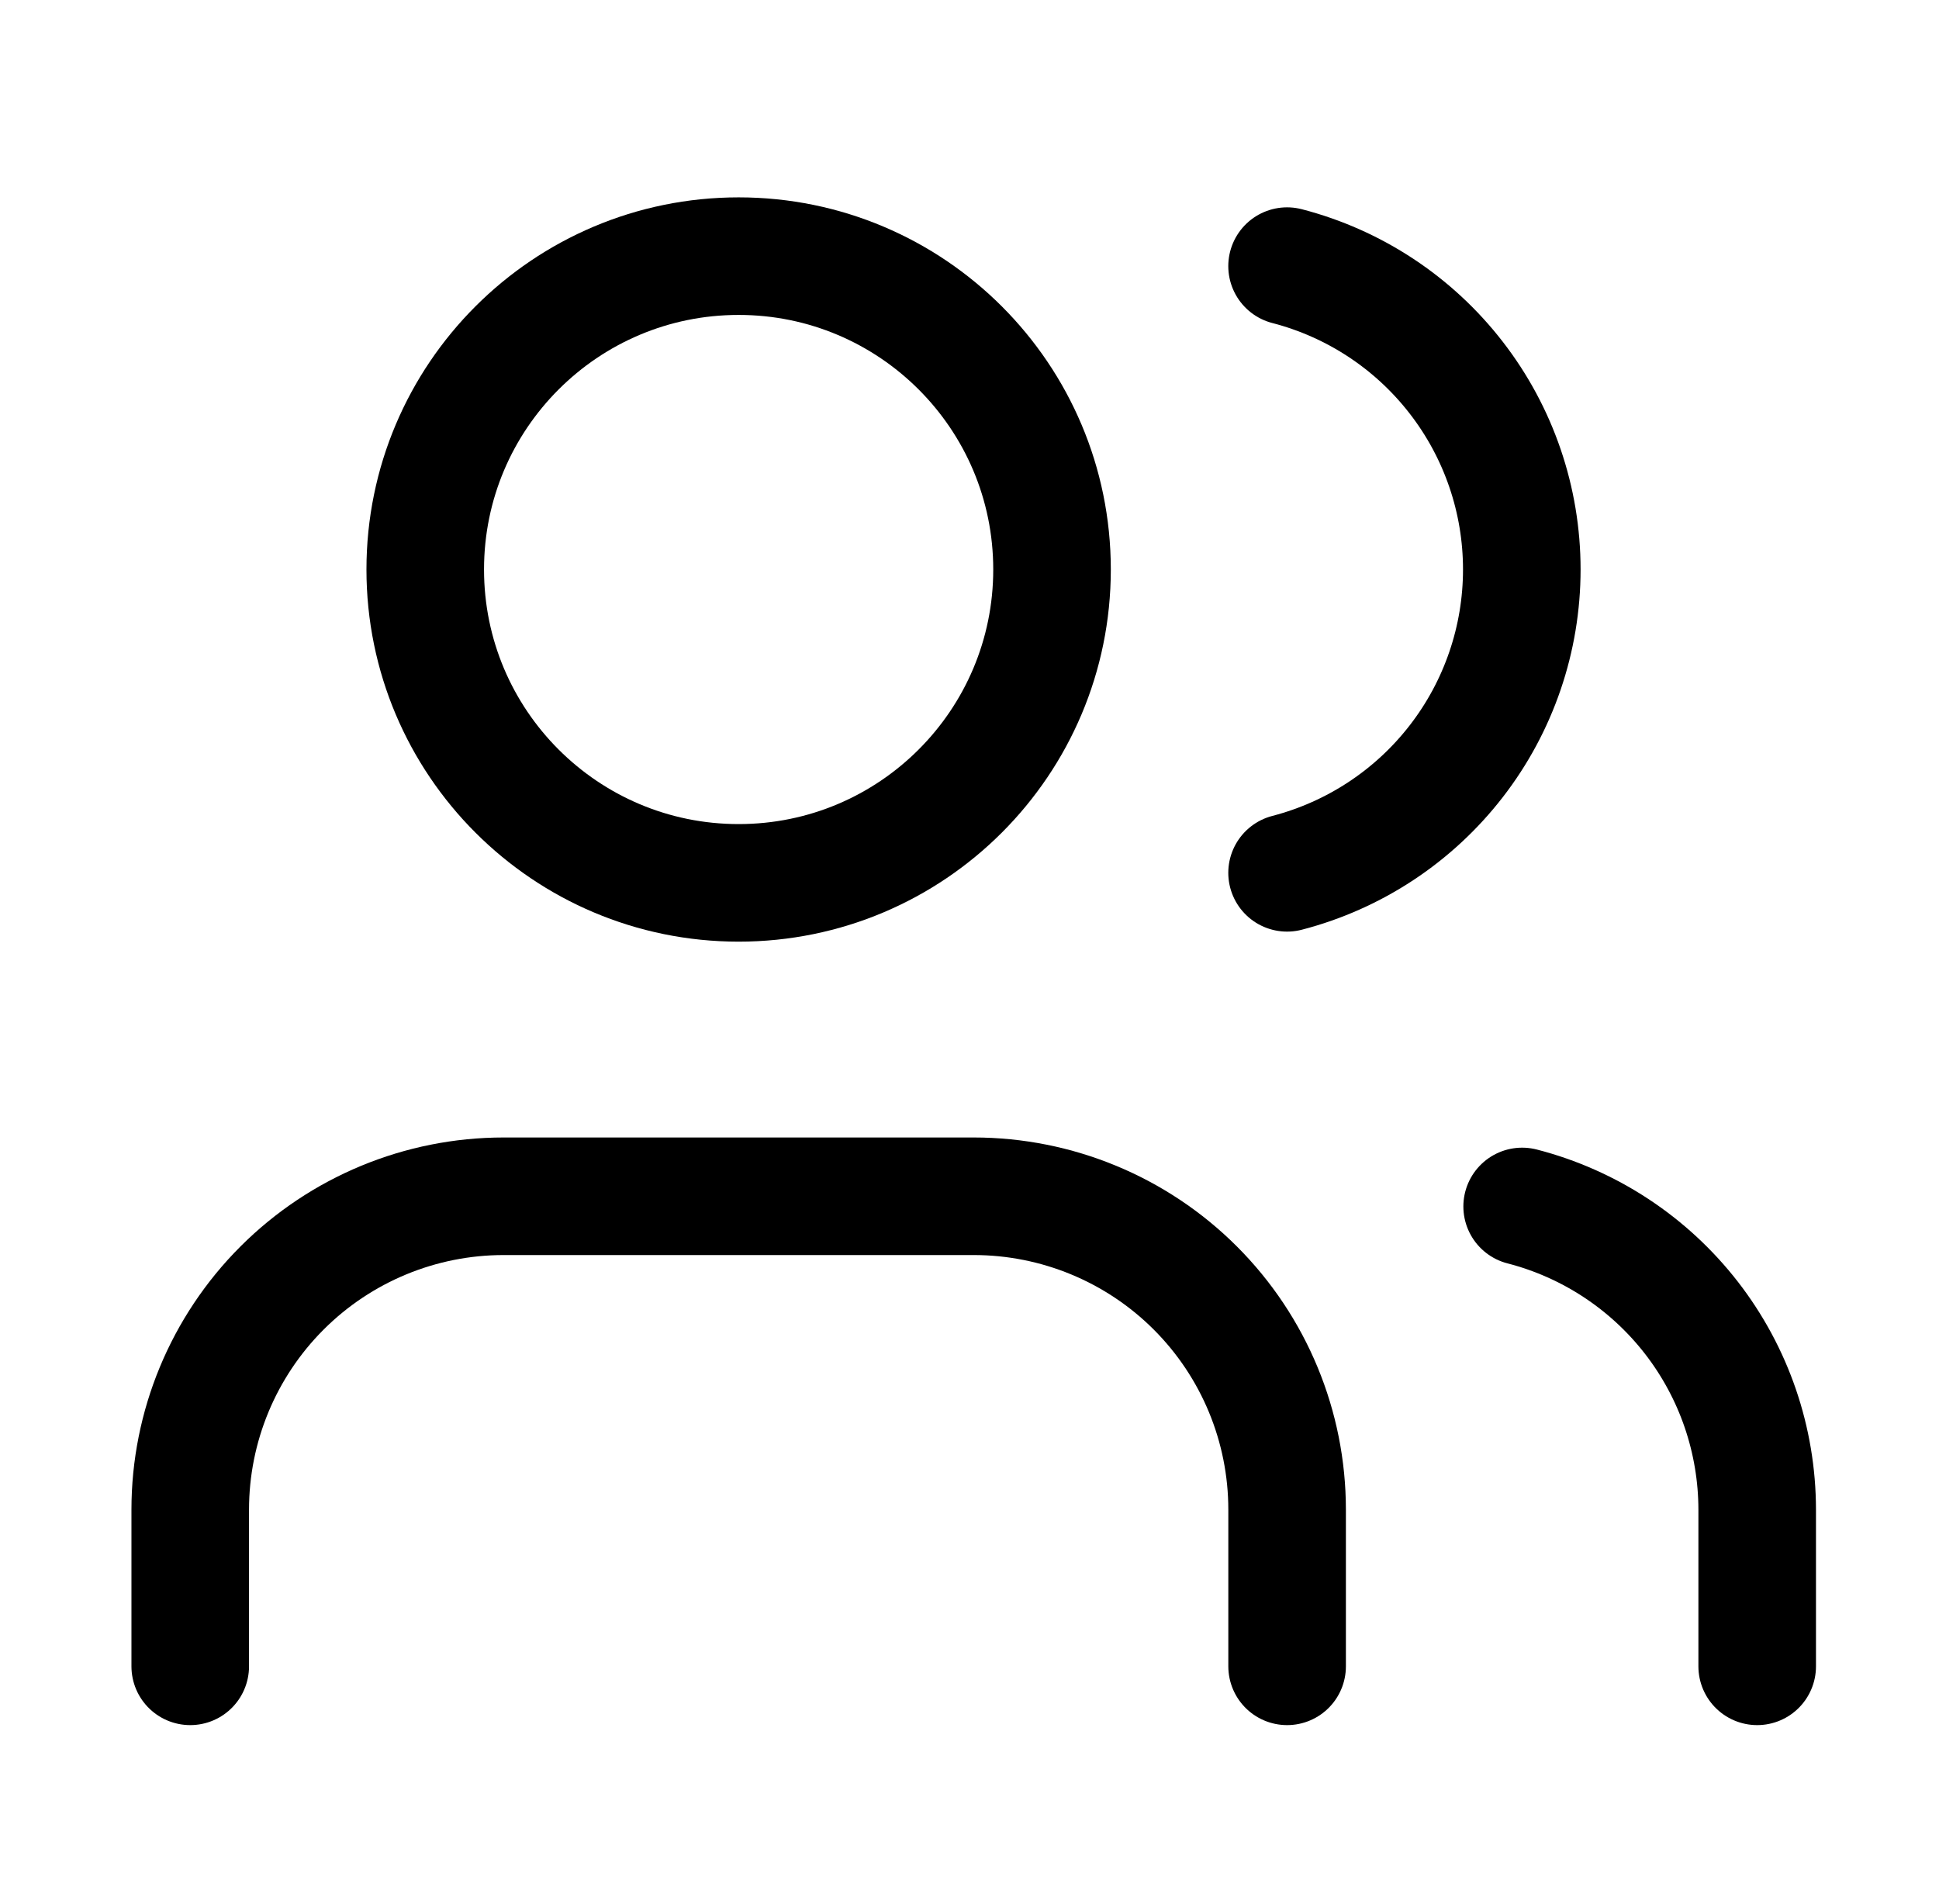 <svg width="55" height="54" viewBox="0 0 55 54" fill="none" xmlns="http://www.w3.org/2000/svg">
<path d="M36.509 47.268V42.823C36.509 40.465 35.573 38.204 33.906 36.537C32.239 34.87 29.977 33.934 27.62 33.934H14.286C11.928 33.934 9.667 34.87 8 36.537C6.333 38.204 5.396 40.465 5.396 42.823V47.268" stroke="black" stroke-width="3.335" stroke-linecap="round" stroke-linejoin="round"/>
<path d="M36.508 7.549C38.414 8.043 40.102 9.156 41.307 10.714C42.513 12.271 43.166 14.184 43.166 16.154C43.166 18.123 42.513 20.037 41.307 21.594C40.102 23.151 38.414 24.264 36.508 24.759" stroke="black" stroke-width="3.335" stroke-linecap="round" stroke-linejoin="round"/>
<path d="M49.843 47.268V42.823C49.841 40.853 49.186 38.94 47.979 37.383C46.772 35.827 45.083 34.715 43.176 34.223" stroke="black" stroke-width="3.335" stroke-linecap="round" stroke-linejoin="round"/>
<path d="M20.952 25.044C25.861 25.044 29.841 21.064 29.841 16.155C29.841 11.245 25.861 7.266 20.952 7.266C16.042 7.266 12.062 11.245 12.062 16.155C12.062 21.064 16.042 25.044 20.952 25.044Z" stroke="black" stroke-width="3.335" stroke-linecap="round" stroke-linejoin="round"/>
</svg>
